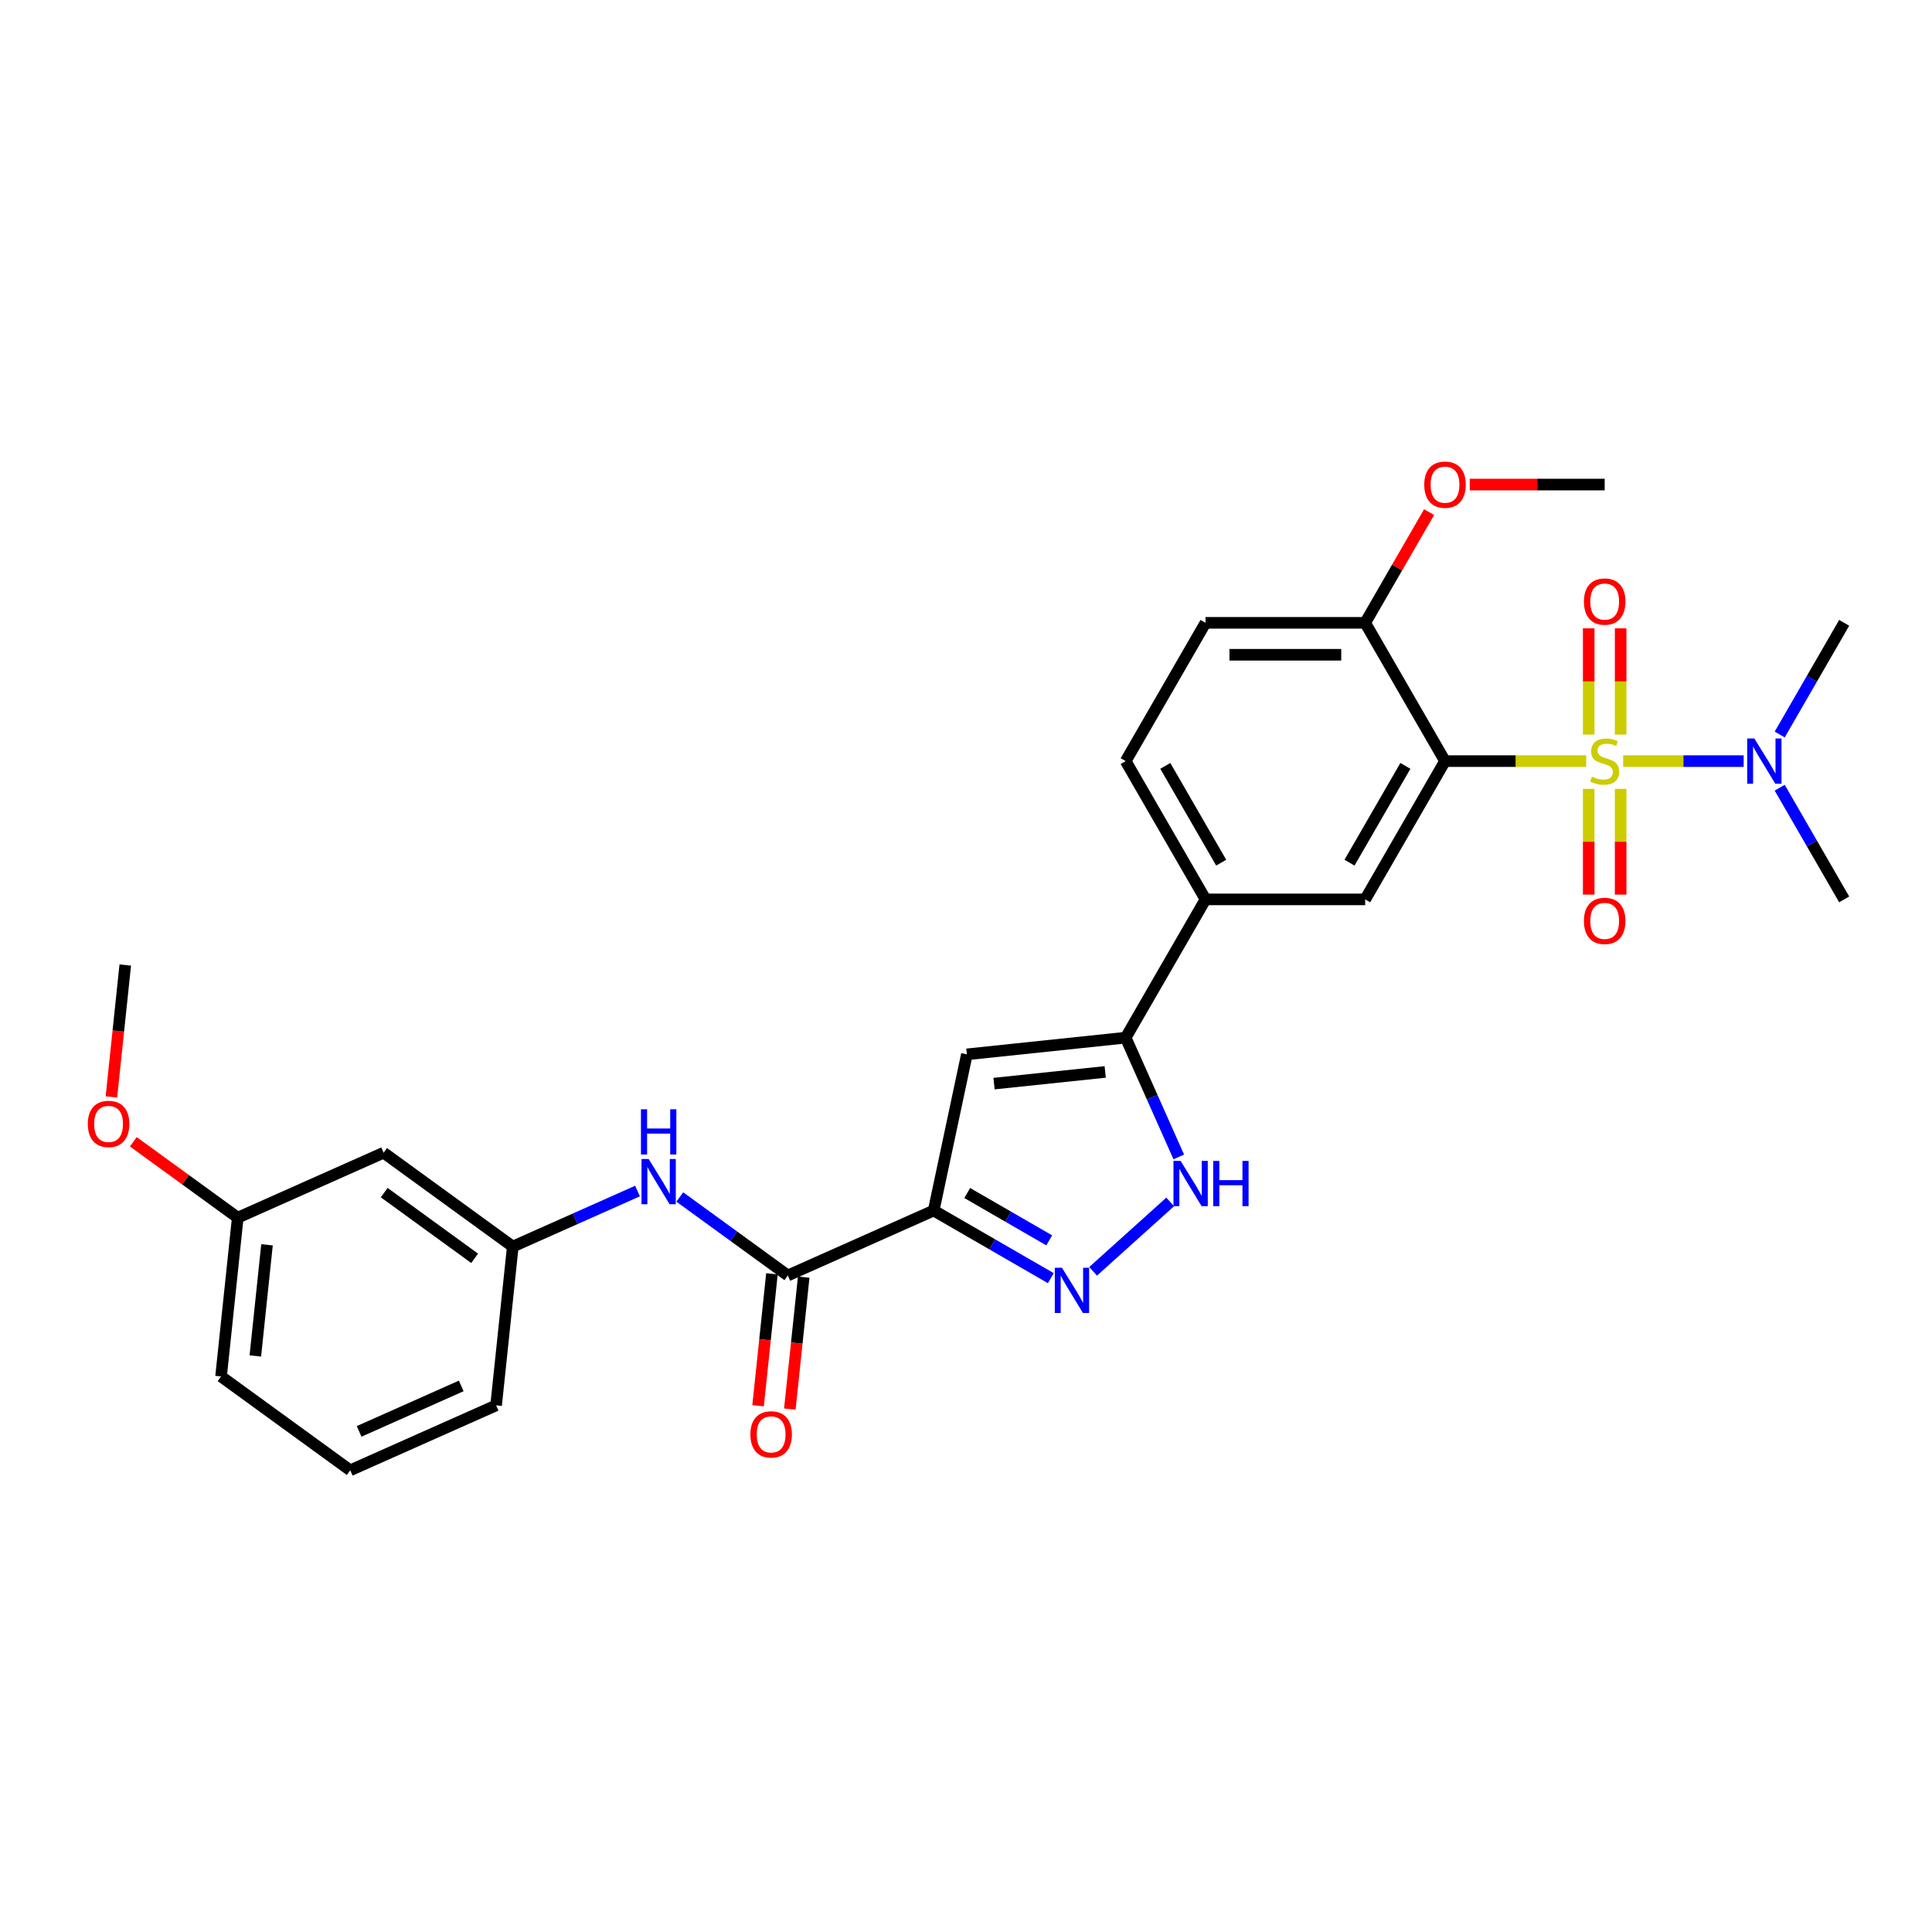<?xml version='1.0' encoding='iso-8859-1'?>
<svg version='1.1' baseProfile='full'
              xmlns='http://www.w3.org/2000/svg'
                      xmlns:rdkit='http://www.rdkit.org/xml'
                      xmlns:xlink='http://www.w3.org/1999/xlink'
                  xml:space='preserve'
width='1000px' height='1000px' viewBox='0 0 1000 1000'>
<!-- END OF HEADER -->
<rect style='opacity:1.0;fill:#FFFFFF;stroke:none' width='1000' height='1000' x='0' y='0'> </rect>
<path class='bond-0' d='M 821.01,393.951 L 784.473,393.951' style='fill:none;fill-rule:evenodd;stroke:#CCCC00;stroke-width:6px;stroke-linecap:butt;stroke-linejoin:miter;stroke-opacity:1' />
<path class='bond-0' d='M 784.473,393.951 L 747.936,393.951' style='fill:none;fill-rule:evenodd;stroke:#000000;stroke-width:6px;stroke-linecap:butt;stroke-linejoin:miter;stroke-opacity:1' />
<path class='bond-9' d='M 840.15,393.951 L 871.335,393.951' style='fill:none;fill-rule:evenodd;stroke:#CCCC00;stroke-width:6px;stroke-linecap:butt;stroke-linejoin:miter;stroke-opacity:1' />
<path class='bond-9' d='M 871.335,393.951 L 902.521,393.951' style='fill:none;fill-rule:evenodd;stroke:#0000FF;stroke-width:6px;stroke-linecap:butt;stroke-linejoin:miter;stroke-opacity:1' />
<path class='bond-11' d='M 822.316,408.314 L 822.316,435.683' style='fill:none;fill-rule:evenodd;stroke:#CCCC00;stroke-width:6px;stroke-linecap:butt;stroke-linejoin:miter;stroke-opacity:1' />
<path class='bond-11' d='M 822.316,435.683 L 822.316,463.053' style='fill:none;fill-rule:evenodd;stroke:#FF0000;stroke-width:6px;stroke-linecap:butt;stroke-linejoin:miter;stroke-opacity:1' />
<path class='bond-11' d='M 838.844,408.314 L 838.844,435.683' style='fill:none;fill-rule:evenodd;stroke:#CCCC00;stroke-width:6px;stroke-linecap:butt;stroke-linejoin:miter;stroke-opacity:1' />
<path class='bond-11' d='M 838.844,435.683 L 838.844,463.053' style='fill:none;fill-rule:evenodd;stroke:#FF0000;stroke-width:6px;stroke-linecap:butt;stroke-linejoin:miter;stroke-opacity:1' />
<path class='bond-12' d='M 838.844,380.215 L 838.844,352.722' style='fill:none;fill-rule:evenodd;stroke:#CCCC00;stroke-width:6px;stroke-linecap:butt;stroke-linejoin:miter;stroke-opacity:1' />
<path class='bond-12' d='M 838.844,352.722 L 838.844,325.228' style='fill:none;fill-rule:evenodd;stroke:#FF0000;stroke-width:6px;stroke-linecap:butt;stroke-linejoin:miter;stroke-opacity:1' />
<path class='bond-12' d='M 822.316,380.215 L 822.316,352.722' style='fill:none;fill-rule:evenodd;stroke:#CCCC00;stroke-width:6px;stroke-linecap:butt;stroke-linejoin:miter;stroke-opacity:1' />
<path class='bond-12' d='M 822.316,352.722 L 822.316,325.228' style='fill:none;fill-rule:evenodd;stroke:#FF0000;stroke-width:6px;stroke-linecap:butt;stroke-linejoin:miter;stroke-opacity:1' />
<path class='bond-7' d='M 747.936,393.951 L 706.614,465.522' style='fill:none;fill-rule:evenodd;stroke:#000000;stroke-width:6px;stroke-linecap:butt;stroke-linejoin:miter;stroke-opacity:1' />
<path class='bond-7' d='M 727.424,396.422 L 698.498,446.522' style='fill:none;fill-rule:evenodd;stroke:#000000;stroke-width:6px;stroke-linecap:butt;stroke-linejoin:miter;stroke-opacity:1' />
<path class='bond-13' d='M 747.936,393.951 L 706.614,322.379' style='fill:none;fill-rule:evenodd;stroke:#000000;stroke-width:6px;stroke-linecap:butt;stroke-linejoin:miter;stroke-opacity:1' />
<path class='bond-1' d='M 483.275,626.57 L 500.458,545.732' style='fill:none;fill-rule:evenodd;stroke:#000000;stroke-width:6px;stroke-linecap:butt;stroke-linejoin:miter;stroke-opacity:1' />
<path class='bond-6' d='M 483.275,626.57 L 407.776,660.184' style='fill:none;fill-rule:evenodd;stroke:#000000;stroke-width:6px;stroke-linecap:butt;stroke-linejoin:miter;stroke-opacity:1' />
<path class='bond-30' d='M 483.275,626.57 L 513.59,644.072' style='fill:none;fill-rule:evenodd;stroke:#000000;stroke-width:6px;stroke-linecap:butt;stroke-linejoin:miter;stroke-opacity:1' />
<path class='bond-30' d='M 513.59,644.072 L 543.905,661.575' style='fill:none;fill-rule:evenodd;stroke:#0000FF;stroke-width:6px;stroke-linecap:butt;stroke-linejoin:miter;stroke-opacity:1' />
<path class='bond-30' d='M 500.634,617.507 L 521.854,629.758' style='fill:none;fill-rule:evenodd;stroke:#000000;stroke-width:6px;stroke-linecap:butt;stroke-linejoin:miter;stroke-opacity:1' />
<path class='bond-30' d='M 521.854,629.758 L 543.075,642.01' style='fill:none;fill-rule:evenodd;stroke:#0000FF;stroke-width:6px;stroke-linecap:butt;stroke-linejoin:miter;stroke-opacity:1' />
<path class='bond-2' d='M 565.789,658.04 L 605.689,622.113' style='fill:none;fill-rule:evenodd;stroke:#0000FF;stroke-width:6px;stroke-linecap:butt;stroke-linejoin:miter;stroke-opacity:1' />
<path class='bond-3' d='M 500.458,545.732 L 582.649,537.094' style='fill:none;fill-rule:evenodd;stroke:#000000;stroke-width:6px;stroke-linecap:butt;stroke-linejoin:miter;stroke-opacity:1' />
<path class='bond-3' d='M 514.514,560.875 L 572.048,554.828' style='fill:none;fill-rule:evenodd;stroke:#000000;stroke-width:6px;stroke-linecap:butt;stroke-linejoin:miter;stroke-opacity:1' />
<path class='bond-4' d='M 582.649,537.094 L 623.971,465.522' style='fill:none;fill-rule:evenodd;stroke:#000000;stroke-width:6px;stroke-linecap:butt;stroke-linejoin:miter;stroke-opacity:1' />
<path class='bond-5' d='M 582.649,537.094 L 596.391,567.959' style='fill:none;fill-rule:evenodd;stroke:#000000;stroke-width:6px;stroke-linecap:butt;stroke-linejoin:miter;stroke-opacity:1' />
<path class='bond-5' d='M 596.391,567.959 L 610.133,598.824' style='fill:none;fill-rule:evenodd;stroke:#0000FF;stroke-width:6px;stroke-linecap:butt;stroke-linejoin:miter;stroke-opacity:1' />
<path class='bond-10' d='M 407.776,660.184 L 379.817,639.871' style='fill:none;fill-rule:evenodd;stroke:#000000;stroke-width:6px;stroke-linecap:butt;stroke-linejoin:miter;stroke-opacity:1' />
<path class='bond-10' d='M 379.817,639.871 L 351.858,619.557' style='fill:none;fill-rule:evenodd;stroke:#0000FF;stroke-width:6px;stroke-linecap:butt;stroke-linejoin:miter;stroke-opacity:1' />
<path class='bond-15' d='M 399.557,659.321 L 395.968,693.466' style='fill:none;fill-rule:evenodd;stroke:#000000;stroke-width:6px;stroke-linecap:butt;stroke-linejoin:miter;stroke-opacity:1' />
<path class='bond-15' d='M 395.968,693.466 L 392.38,727.611' style='fill:none;fill-rule:evenodd;stroke:#FF0000;stroke-width:6px;stroke-linecap:butt;stroke-linejoin:miter;stroke-opacity:1' />
<path class='bond-15' d='M 415.995,661.048 L 412.407,695.193' style='fill:none;fill-rule:evenodd;stroke:#000000;stroke-width:6px;stroke-linecap:butt;stroke-linejoin:miter;stroke-opacity:1' />
<path class='bond-15' d='M 412.407,695.193 L 408.818,729.339' style='fill:none;fill-rule:evenodd;stroke:#FF0000;stroke-width:6px;stroke-linecap:butt;stroke-linejoin:miter;stroke-opacity:1' />
<path class='bond-8' d='M 706.614,465.522 L 623.971,465.522' style='fill:none;fill-rule:evenodd;stroke:#000000;stroke-width:6px;stroke-linecap:butt;stroke-linejoin:miter;stroke-opacity:1' />
<path class='bond-29' d='M 623.971,465.522 L 582.649,393.951' style='fill:none;fill-rule:evenodd;stroke:#000000;stroke-width:6px;stroke-linecap:butt;stroke-linejoin:miter;stroke-opacity:1' />
<path class='bond-29' d='M 632.087,446.522 L 603.161,396.422' style='fill:none;fill-rule:evenodd;stroke:#000000;stroke-width:6px;stroke-linecap:butt;stroke-linejoin:miter;stroke-opacity:1' />
<path class='bond-23' d='M 921.173,407.719 L 937.859,436.621' style='fill:none;fill-rule:evenodd;stroke:#0000FF;stroke-width:6px;stroke-linecap:butt;stroke-linejoin:miter;stroke-opacity:1' />
<path class='bond-23' d='M 937.859,436.621 L 954.545,465.522' style='fill:none;fill-rule:evenodd;stroke:#000000;stroke-width:6px;stroke-linecap:butt;stroke-linejoin:miter;stroke-opacity:1' />
<path class='bond-24' d='M 921.173,380.182 L 937.859,351.281' style='fill:none;fill-rule:evenodd;stroke:#0000FF;stroke-width:6px;stroke-linecap:butt;stroke-linejoin:miter;stroke-opacity:1' />
<path class='bond-24' d='M 937.859,351.281 L 954.545,322.379' style='fill:none;fill-rule:evenodd;stroke:#000000;stroke-width:6px;stroke-linecap:butt;stroke-linejoin:miter;stroke-opacity:1' />
<path class='bond-14' d='M 329.974,616.479 L 297.696,630.851' style='fill:none;fill-rule:evenodd;stroke:#0000FF;stroke-width:6px;stroke-linecap:butt;stroke-linejoin:miter;stroke-opacity:1' />
<path class='bond-14' d='M 297.696,630.851 L 265.417,645.222' style='fill:none;fill-rule:evenodd;stroke:#000000;stroke-width:6px;stroke-linecap:butt;stroke-linejoin:miter;stroke-opacity:1' />
<path class='bond-18' d='M 706.614,322.379 L 623.971,322.379' style='fill:none;fill-rule:evenodd;stroke:#000000;stroke-width:6px;stroke-linecap:butt;stroke-linejoin:miter;stroke-opacity:1' />
<path class='bond-18' d='M 694.218,338.908 L 636.367,338.908' style='fill:none;fill-rule:evenodd;stroke:#000000;stroke-width:6px;stroke-linecap:butt;stroke-linejoin:miter;stroke-opacity:1' />
<path class='bond-20' d='M 706.614,322.379 L 723.157,293.725' style='fill:none;fill-rule:evenodd;stroke:#000000;stroke-width:6px;stroke-linecap:butt;stroke-linejoin:miter;stroke-opacity:1' />
<path class='bond-20' d='M 723.157,293.725 L 739.701,265.072' style='fill:none;fill-rule:evenodd;stroke:#FF0000;stroke-width:6px;stroke-linecap:butt;stroke-linejoin:miter;stroke-opacity:1' />
<path class='bond-16' d='M 265.417,645.222 L 198.557,596.645' style='fill:none;fill-rule:evenodd;stroke:#000000;stroke-width:6px;stroke-linecap:butt;stroke-linejoin:miter;stroke-opacity:1' />
<path class='bond-16' d='M 245.673,651.307 L 198.871,617.304' style='fill:none;fill-rule:evenodd;stroke:#000000;stroke-width:6px;stroke-linecap:butt;stroke-linejoin:miter;stroke-opacity:1' />
<path class='bond-25' d='M 265.417,645.222 L 256.779,727.413' style='fill:none;fill-rule:evenodd;stroke:#000000;stroke-width:6px;stroke-linecap:butt;stroke-linejoin:miter;stroke-opacity:1' />
<path class='bond-19' d='M 198.557,596.645 L 123.058,630.259' style='fill:none;fill-rule:evenodd;stroke:#000000;stroke-width:6px;stroke-linecap:butt;stroke-linejoin:miter;stroke-opacity:1' />
<path class='bond-17' d='M 582.649,393.951 L 623.971,322.379' style='fill:none;fill-rule:evenodd;stroke:#000000;stroke-width:6px;stroke-linecap:butt;stroke-linejoin:miter;stroke-opacity:1' />
<path class='bond-21' d='M 123.058,630.259 L 96.033,610.624' style='fill:none;fill-rule:evenodd;stroke:#000000;stroke-width:6px;stroke-linecap:butt;stroke-linejoin:miter;stroke-opacity:1' />
<path class='bond-21' d='M 96.033,610.624 L 69.008,590.989' style='fill:none;fill-rule:evenodd;stroke:#FF0000;stroke-width:6px;stroke-linecap:butt;stroke-linejoin:miter;stroke-opacity:1' />
<path class='bond-31' d='M 123.058,630.259 L 114.42,712.45' style='fill:none;fill-rule:evenodd;stroke:#000000;stroke-width:6px;stroke-linecap:butt;stroke-linejoin:miter;stroke-opacity:1' />
<path class='bond-31' d='M 138.201,644.316 L 132.154,701.849' style='fill:none;fill-rule:evenodd;stroke:#000000;stroke-width:6px;stroke-linecap:butt;stroke-linejoin:miter;stroke-opacity:1' />
<path class='bond-27' d='M 760.746,250.808 L 795.663,250.808' style='fill:none;fill-rule:evenodd;stroke:#FF0000;stroke-width:6px;stroke-linecap:butt;stroke-linejoin:miter;stroke-opacity:1' />
<path class='bond-27' d='M 795.663,250.808 L 830.58,250.808' style='fill:none;fill-rule:evenodd;stroke:#000000;stroke-width:6px;stroke-linecap:butt;stroke-linejoin:miter;stroke-opacity:1' />
<path class='bond-28' d='M 57.659,567.782 L 61.248,533.637' style='fill:none;fill-rule:evenodd;stroke:#FF0000;stroke-width:6px;stroke-linecap:butt;stroke-linejoin:miter;stroke-opacity:1' />
<path class='bond-28' d='M 61.248,533.637 L 64.837,499.492' style='fill:none;fill-rule:evenodd;stroke:#000000;stroke-width:6px;stroke-linecap:butt;stroke-linejoin:miter;stroke-opacity:1' />
<path class='bond-22' d='M 181.28,761.027 L 256.779,727.413' style='fill:none;fill-rule:evenodd;stroke:#000000;stroke-width:6px;stroke-linecap:butt;stroke-linejoin:miter;stroke-opacity:1' />
<path class='bond-22' d='M 185.882,740.885 L 238.731,717.355' style='fill:none;fill-rule:evenodd;stroke:#000000;stroke-width:6px;stroke-linecap:butt;stroke-linejoin:miter;stroke-opacity:1' />
<path class='bond-26' d='M 181.28,761.027 L 114.42,712.45' style='fill:none;fill-rule:evenodd;stroke:#000000;stroke-width:6px;stroke-linecap:butt;stroke-linejoin:miter;stroke-opacity:1' />
<path  class='atom-0' d='M 823.968 401.984
Q 824.233 402.083, 825.324 402.546
Q 826.415 403.008, 827.605 403.306
Q 828.828 403.57, 830.018 403.57
Q 832.233 403.57, 833.522 402.513
Q 834.811 401.422, 834.811 399.537
Q 834.811 398.248, 834.15 397.455
Q 833.522 396.661, 832.53 396.232
Q 831.539 395.802, 829.886 395.306
Q 827.803 394.678, 826.547 394.083
Q 825.324 393.488, 824.431 392.232
Q 823.572 390.975, 823.572 388.86
Q 823.572 385.918, 825.555 384.1
Q 827.572 382.281, 831.539 382.281
Q 834.249 382.281, 837.324 383.571
L 836.563 386.116
Q 833.753 384.959, 831.638 384.959
Q 829.357 384.959, 828.101 385.918
Q 826.844 386.843, 826.877 388.463
Q 826.877 389.719, 827.506 390.48
Q 828.167 391.24, 829.092 391.67
Q 830.051 392.099, 831.638 392.595
Q 833.753 393.256, 835.01 393.918
Q 836.266 394.579, 837.158 395.934
Q 838.084 397.256, 838.084 399.537
Q 838.084 402.777, 835.902 404.529
Q 833.753 406.248, 830.15 406.248
Q 828.068 406.248, 826.481 405.785
Q 824.927 405.355, 823.076 404.595
L 823.968 401.984
' fill='#CCCC00'/>
<path  class='atom-3' d='M 549.673 656.19
L 557.343 668.586
Q 558.103 669.809, 559.326 672.024
Q 560.549 674.239, 560.615 674.371
L 560.615 656.19
L 563.723 656.19
L 563.723 679.594
L 560.516 679.594
L 552.285 666.041
Q 551.326 664.454, 550.301 662.636
Q 549.31 660.818, 549.012 660.256
L 549.012 679.594
L 545.971 679.594
L 545.971 656.19
L 549.673 656.19
' fill='#0000FF'/>
<path  class='atom-6' d='M 611.089 600.89
L 618.759 613.287
Q 619.519 614.51, 620.742 616.725
Q 621.965 618.94, 622.031 619.072
L 622.031 600.89
L 625.139 600.89
L 625.139 624.295
L 621.932 624.295
L 613.701 610.741
Q 612.742 609.155, 611.718 607.336
Q 610.726 605.518, 610.428 604.956
L 610.428 624.295
L 607.387 624.295
L 607.387 600.89
L 611.089 600.89
' fill='#0000FF'/>
<path  class='atom-6' d='M 627.949 600.89
L 631.122 600.89
L 631.122 610.841
L 643.089 610.841
L 643.089 600.89
L 646.263 600.89
L 646.263 624.295
L 643.089 624.295
L 643.089 613.485
L 631.122 613.485
L 631.122 624.295
L 627.949 624.295
L 627.949 600.89
' fill='#0000FF'/>
<path  class='atom-10' d='M 908.05 382.248
L 915.719 394.645
Q 916.48 395.868, 917.703 398.083
Q 918.926 400.298, 918.992 400.43
L 918.992 382.248
L 922.1 382.248
L 922.1 405.653
L 918.893 405.653
L 910.662 392.099
Q 909.703 390.513, 908.678 388.695
Q 907.686 386.876, 907.389 386.314
L 907.389 405.653
L 904.348 405.653
L 904.348 382.248
L 908.05 382.248
' fill='#0000FF'/>
<path  class='atom-11' d='M 335.743 599.905
L 343.412 612.302
Q 344.172 613.525, 345.395 615.74
Q 346.619 617.955, 346.685 618.087
L 346.685 599.905
L 349.792 599.905
L 349.792 623.31
L 346.586 623.31
L 338.354 609.756
Q 337.396 608.17, 336.371 606.351
Q 335.379 604.533, 335.082 603.971
L 335.082 623.31
L 332.04 623.31
L 332.04 599.905
L 335.743 599.905
' fill='#0000FF'/>
<path  class='atom-11' d='M 331.759 574.16
L 334.933 574.16
L 334.933 584.11
L 346.9 584.11
L 346.9 574.16
L 350.073 574.16
L 350.073 597.565
L 346.9 597.565
L 346.9 586.755
L 334.933 586.755
L 334.933 597.565
L 331.759 597.565
L 331.759 574.16
' fill='#0000FF'/>
<path  class='atom-12' d='M 819.836 476.66
Q 819.836 471.041, 822.613 467.9
Q 825.39 464.76, 830.58 464.76
Q 835.77 464.76, 838.547 467.9
Q 841.324 471.041, 841.324 476.66
Q 841.324 482.346, 838.514 485.586
Q 835.704 488.793, 830.58 488.793
Q 825.423 488.793, 822.613 485.586
Q 819.836 482.379, 819.836 476.66
M 830.58 486.148
Q 834.15 486.148, 836.067 483.768
Q 838.018 481.355, 838.018 476.66
Q 838.018 472.065, 836.067 469.751
Q 834.15 467.404, 830.58 467.404
Q 827.01 467.404, 825.059 469.718
Q 823.142 472.032, 823.142 476.66
Q 823.142 481.388, 825.059 483.768
Q 827.01 486.148, 830.58 486.148
' fill='#FF0000'/>
<path  class='atom-13' d='M 819.836 311.373
Q 819.836 305.753, 822.613 302.613
Q 825.39 299.472, 830.58 299.472
Q 835.77 299.472, 838.547 302.613
Q 841.324 305.753, 841.324 311.373
Q 841.324 317.059, 838.514 320.299
Q 835.704 323.505, 830.58 323.505
Q 825.423 323.505, 822.613 320.299
Q 819.836 317.092, 819.836 311.373
M 830.58 320.861
Q 834.15 320.861, 836.067 318.48
Q 838.018 316.067, 838.018 311.373
Q 838.018 306.778, 836.067 304.464
Q 834.15 302.117, 830.58 302.117
Q 827.01 302.117, 825.059 304.431
Q 823.142 306.745, 823.142 311.373
Q 823.142 316.1, 825.059 318.48
Q 827.01 320.861, 830.58 320.861
' fill='#FF0000'/>
<path  class='atom-16' d='M 388.394 742.441
Q 388.394 736.822, 391.171 733.681
Q 393.948 730.541, 399.138 730.541
Q 404.328 730.541, 407.105 733.681
Q 409.881 736.822, 409.881 742.441
Q 409.881 748.127, 407.072 751.367
Q 404.262 754.574, 399.138 754.574
Q 393.981 754.574, 391.171 751.367
Q 388.394 748.16, 388.394 742.441
M 399.138 751.929
Q 402.708 751.929, 404.625 749.549
Q 406.576 747.136, 406.576 742.441
Q 406.576 737.846, 404.625 735.532
Q 402.708 733.185, 399.138 733.185
Q 395.568 733.185, 393.617 735.499
Q 391.7 737.813, 391.7 742.441
Q 391.7 747.169, 393.617 749.549
Q 395.568 751.929, 399.138 751.929
' fill='#FF0000'/>
<path  class='atom-21' d='M 737.192 250.874
Q 737.192 245.254, 739.969 242.113
Q 742.746 238.973, 747.936 238.973
Q 753.126 238.973, 755.903 242.113
Q 758.68 245.254, 758.68 250.874
Q 758.68 256.56, 755.87 259.799
Q 753.06 263.006, 747.936 263.006
Q 742.779 263.006, 739.969 259.799
Q 737.192 256.593, 737.192 250.874
M 747.936 260.361
Q 751.506 260.361, 753.424 257.981
Q 755.374 255.568, 755.374 250.874
Q 755.374 246.279, 753.424 243.965
Q 751.506 241.618, 747.936 241.618
Q 744.366 241.618, 742.416 243.932
Q 740.498 246.246, 740.498 250.874
Q 740.498 255.601, 742.416 257.981
Q 744.366 260.361, 747.936 260.361
' fill='#FF0000'/>
<path  class='atom-22' d='M 45.455 581.749
Q 45.455 576.129, 48.231 572.988
Q 51.008 569.848, 56.198 569.848
Q 61.388 569.848, 64.165 572.988
Q 66.942 576.129, 66.942 581.749
Q 66.942 587.435, 64.132 590.674
Q 61.322 593.881, 56.198 593.881
Q 51.041 593.881, 48.231 590.674
Q 45.455 587.468, 45.455 581.749
M 56.198 591.236
Q 59.768 591.236, 61.686 588.856
Q 63.636 586.443, 63.636 581.749
Q 63.636 577.154, 61.686 574.84
Q 59.768 572.493, 56.198 572.493
Q 52.628 572.493, 50.678 574.807
Q 48.76 577.121, 48.76 581.749
Q 48.76 586.476, 50.678 588.856
Q 52.628 591.236, 56.198 591.236
' fill='#FF0000'/>
</svg>
